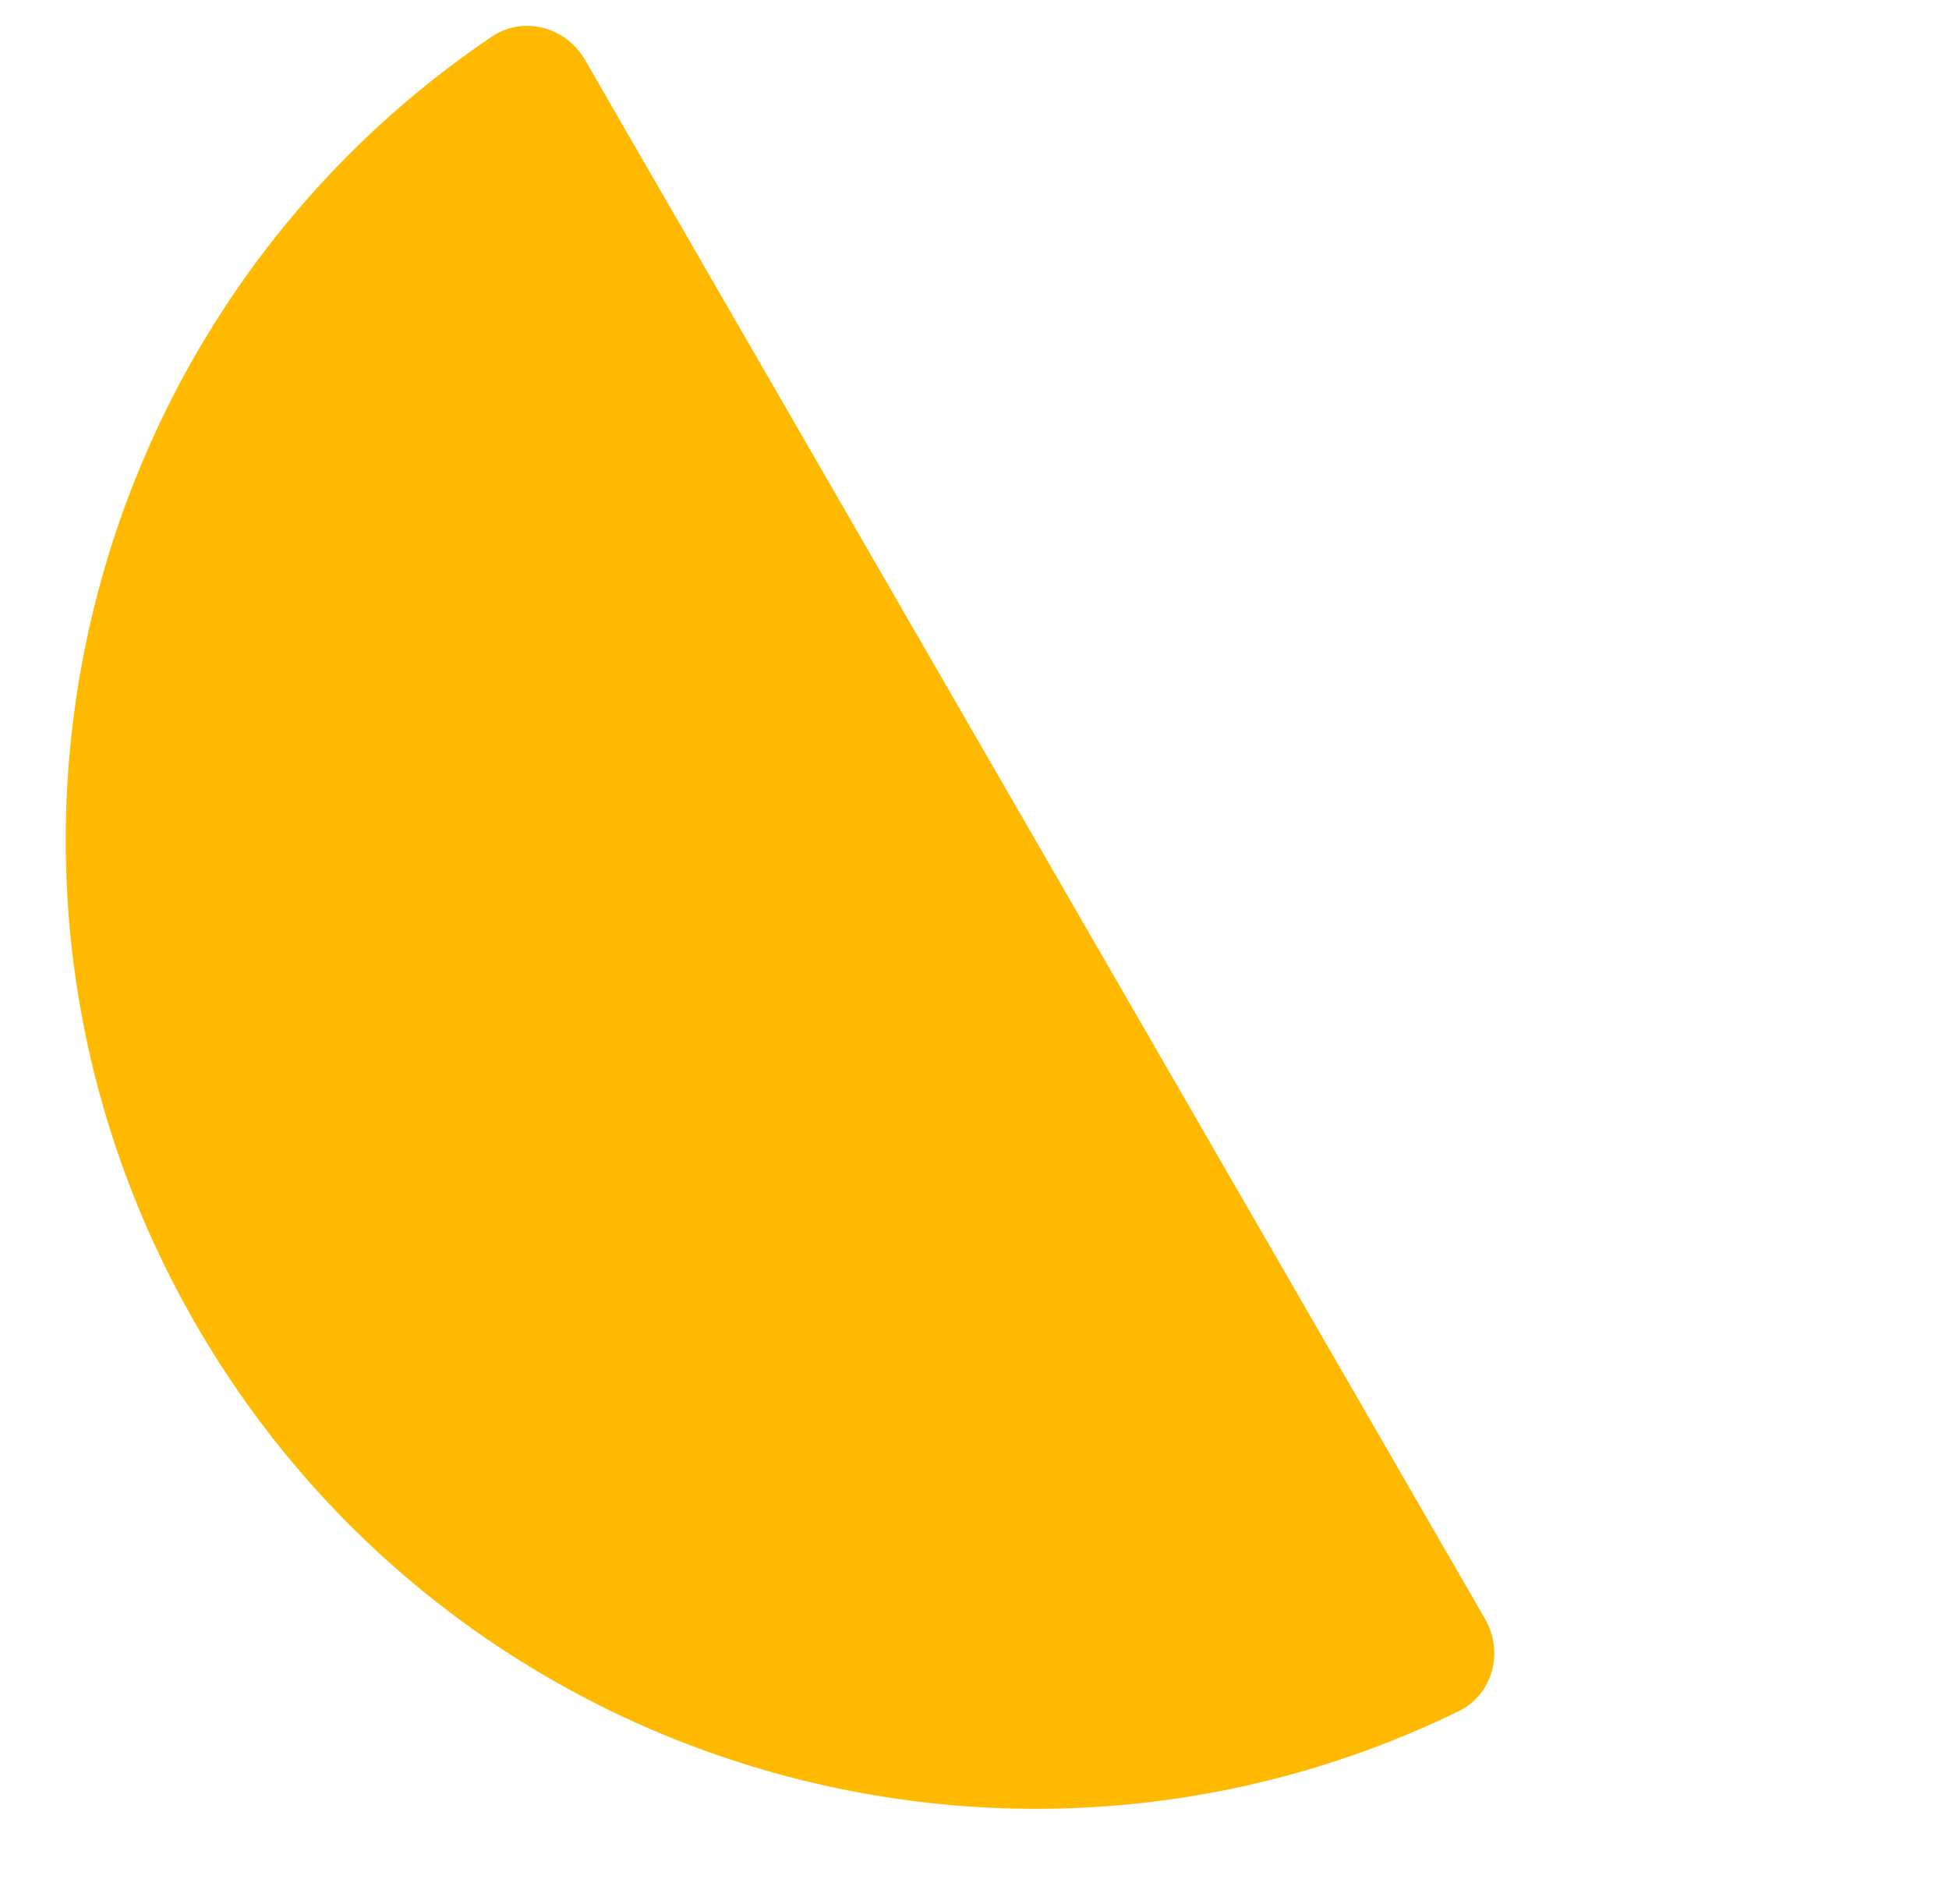 <svg width="43" height="42" viewBox="0 0 43 42" fill="none" xmlns="http://www.w3.org/2000/svg">
<g clip-path="url(#clip0_1473_16405)">
<g clip-path="url(#clip1_1473_16405)">
<mask id="mask0_1473_16405" style="mask-type:luminance" maskUnits="userSpaceOnUse" x="0" y="0" width="43" height="42">
<path d="M42.5 0H0.5V42H42.5V0Z" fill="white"/>
</mask>
<g mask="url(#mask0_1473_16405)">
<path fill-rule="evenodd" clip-rule="evenodd" d="M32.763 35.712C33.185 36.442 32.935 37.383 32.177 37.752C22.176 42.621 9.966 38.99 4.318 29.208C-1.329 19.426 1.631 7.037 10.849 0.81C11.548 0.338 12.486 0.592 12.908 1.323L32.763 35.712Z" fill="#FFB900"/>
</g>
</g>
</g>
<defs>
<clipPath id="clip0_1473_16405">
<rect width="42" height="42" fill="white" transform="translate(0.5)"/>
</clipPath>
<clipPath id="clip1_1473_16405">
<rect width="42" height="42" fill="white" transform="translate(0.5)"/>
</clipPath>
</defs>
</svg>
